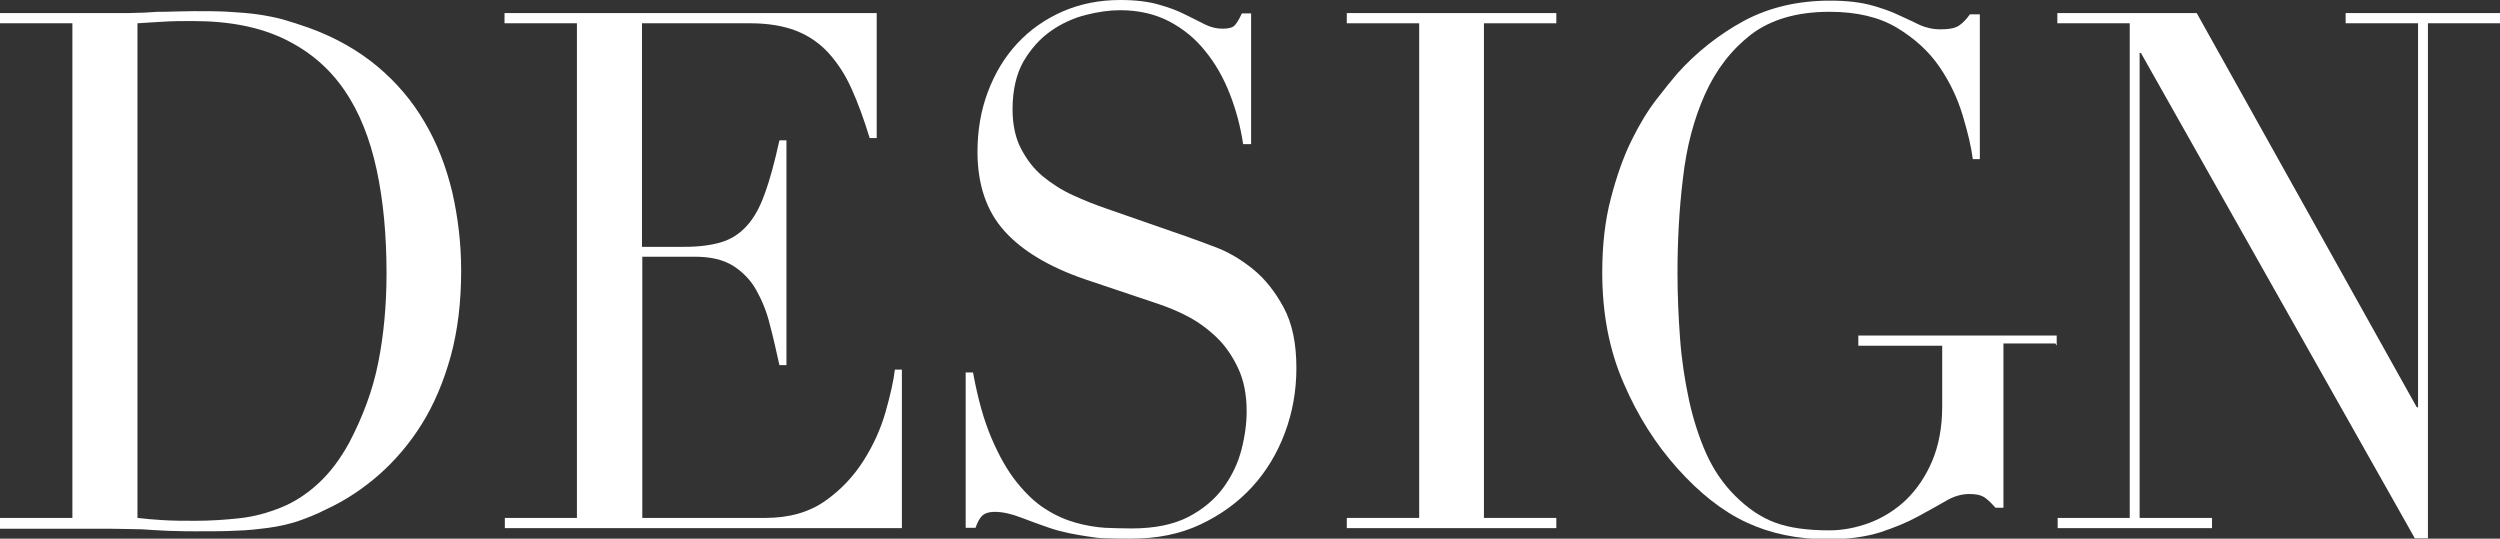 <?xml version="1.0" encoding="UTF-8"?>
<svg id="_レイヤー_2" data-name="レイヤー 2" xmlns="http://www.w3.org/2000/svg" viewBox="0 0 78.39 16.89">
  <rect x="0" y="0" width="78.39" height="16.89" fill="#333333" stroke="none"/>
  <defs>
    <style>
      .cls-1 {
        fill: #fff;
      }
    </style>
  </defs>
  <g id="_文字" data-name="文字">
    <g>
      <path class="cls-1" d="M0,16.24h2.27V.73H0v-.32h3.8c.19,0,.38,0,.57-.01.19,0,.38-.02.57-.03.19,0,.38,0,.57-.01.19,0,.38-.01.57-.01.41,0,.77,0,1.09.02.32.02.62.04.9.08.28.04.54.09.8.16.25.07.52.16.81.26.83.3,1.55.71,2.15,1.21.61.51,1.1,1.09,1.49,1.76.39.66.67,1.39.86,2.18.18.79.28,1.61.28,2.47,0,1-.11,1.89-.33,2.69-.22.79-.52,1.5-.9,2.11-.38.61-.83,1.14-1.34,1.59-.51.45-1.06.81-1.64,1.08-.33.17-.64.29-.93.39-.29.09-.59.16-.9.2-.31.04-.64.08-1.01.09-.37.02-.79.02-1.27.02-.2,0-.42,0-.65-.01-.23,0-.46-.02-.69-.03-.23-.02-.46-.03-.68-.03-.22,0-.44-.01-.64-.01H0v-.32ZM4.31,16.24c.23.03.5.05.81.07.31.02.64.02,1.01.02.46,0,.92-.03,1.38-.08.46-.05.89-.17,1.31-.34.42-.17.8-.42,1.16-.75.36-.33.68-.75.97-1.28.43-.82.74-1.65.91-2.51.17-.85.26-1.79.26-2.8,0-1.19-.1-2.28-.31-3.25s-.54-1.81-1.01-2.49c-.47-.69-1.09-1.22-1.87-1.6-.78-.38-1.73-.57-2.88-.57-.34,0-.65,0-.93.02-.28.02-.55.03-.81.05v15.51Z"/>
      <path class="cls-1" d="M15.82,16.24h2.27V.73h-2.27v-.32h11.67v3.92h-.22c-.18-.59-.37-1.11-.57-1.55-.2-.45-.45-.82-.73-1.13-.29-.31-.63-.54-1.02-.69-.39-.15-.87-.23-1.43-.23h-3.39v7.01h1.33c.45,0,.83-.05,1.14-.14.31-.09.58-.26.81-.51s.42-.59.57-1.02c.16-.43.31-.99.46-1.67h.22v7.05h-.22c-.1-.44-.19-.86-.3-1.27-.1-.41-.25-.77-.43-1.09-.18-.32-.43-.57-.73-.76-.31-.19-.7-.28-1.19-.28h-1.65v8.19h3.86c.75,0,1.37-.18,1.87-.53.5-.35.9-.78,1.21-1.27s.54-1,.69-1.53c.15-.53.25-.97.29-1.32h.22v4.97h-12.45v-.32Z"/>
      <path class="cls-1" d="M30.29,11.68h.22c.15.82.34,1.5.58,2.06.24.56.5,1.02.79,1.38.29.36.58.64.9.84.31.2.63.34.95.43.32.09.63.14.92.16.29.01.57.02.83.02.72,0,1.31-.12,1.78-.36.46-.24.83-.55,1.1-.92.27-.37.46-.77.57-1.2.11-.43.16-.83.16-1.19,0-.53-.09-.98-.27-1.36-.18-.38-.4-.7-.67-.96-.27-.26-.57-.48-.89-.65-.32-.17-.62-.29-.91-.39l-2.35-.79c-1.1-.38-1.94-.88-2.5-1.5-.56-.62-.85-1.45-.85-2.49,0-.68.11-1.31.33-1.89.22-.58.52-1.08.92-1.51.39-.42.87-.76,1.42-1,.55-.24,1.15-.36,1.81-.36.48,0,.87.05,1.19.14.32.09.6.19.83.31.23.11.44.22.62.31.18.09.37.14.56.14.18,0,.3-.03.36-.08.06-.05.15-.18.25-.4h.29v4.1h-.25c-.08-.54-.22-1.07-.42-1.58-.2-.51-.45-.95-.77-1.34-.31-.39-.69-.7-1.13-.93-.44-.23-.96-.35-1.54-.35-.33,0-.69.05-1.08.15-.39.1-.76.27-1.1.51-.34.24-.62.56-.85.95-.22.39-.34.89-.34,1.5,0,.48.09.9.27,1.24.18.34.4.63.68.86.28.23.59.43.94.59.35.16.7.3,1.05.42l2.47.86c.26.09.58.21.98.36.39.15.78.38,1.15.68.37.3.69.7.96,1.2.27.5.4,1.13.4,1.9,0,.71-.12,1.39-.36,2.03-.24.64-.58,1.21-1.03,1.7-.45.49-.99.88-1.63,1.18-.64.3-1.36.44-2.16.44-.29,0-.54,0-.76-.01-.22,0-.42-.03-.61-.06-.19-.03-.38-.06-.57-.1-.19-.04-.4-.09-.63-.17-.27-.09-.56-.2-.88-.32-.31-.12-.59-.18-.82-.18-.2,0-.34.05-.42.14-.08.09-.14.21-.19.36h-.31v-4.88Z"/>
      <path class="cls-1" d="M42.23,16.24h2.27V.73h-2.27v-.32h6.57v.32h-2.27v15.51h2.27v.32h-6.57v-.32Z"/>
      <path class="cls-1" d="M64.45,10.77h-1.63v5.15h-.25c-.15-.17-.27-.28-.37-.34-.1-.06-.25-.09-.45-.09-.24,0-.49.07-.74.22-.25.14-.54.31-.88.49-.33.18-.72.34-1.17.49-.45.14-.99.22-1.63.22-.97,0-1.82-.18-2.57-.53-.75-.35-1.47-.92-2.16-1.69-.68-.76-1.25-1.65-1.69-2.68-.45-1.03-.67-2.18-.67-3.47,0-.86.09-1.64.27-2.32.18-.69.39-1.29.64-1.8.25-.51.51-.94.78-1.29.27-.35.49-.62.66-.82.61-.68,1.31-1.23,2.1-1.66.79-.42,1.69-.63,2.69-.63.52,0,.94.05,1.28.14.33.09.62.19.87.31.25.11.47.22.66.31.2.09.42.14.66.14.27,0,.47-.04.58-.12.12-.08.23-.2.34-.35h.31v4.54h-.22c-.05-.39-.16-.85-.32-1.38-.16-.53-.4-1.04-.73-1.52-.33-.48-.78-.89-1.33-1.22s-1.25-.5-2.11-.5c-1.02,0-1.84.24-2.46.71-.62.48-1.1,1.1-1.45,1.88-.35.78-.58,1.66-.69,2.64-.12.98-.17,1.97-.17,2.97,0,.68.03,1.36.08,2.04.05.68.15,1.32.28,1.93.13.6.31,1.16.54,1.68.23.51.53.95.9,1.32.41.41.83.69,1.27.85.43.16,1,.24,1.69.24.42,0,.84-.08,1.27-.24.42-.16.8-.4,1.13-.71.33-.32.61-.72.82-1.21.21-.49.32-1.07.32-1.73v-1.9h-2.63v-.32h6.22v.32Z"/>
      <path class="cls-1" d="M64.51,16.24h2.27V.73h-2.27v-.32h4.37l6.9,12.36h.04V.73h-2.27v-.32h4.84v.32h-2.26v16.15h-.41l-8.59-15.22h-.04v14.58h2.27v.32h-4.84v-.32Z"/>
    </g>
  </g>
</svg>
